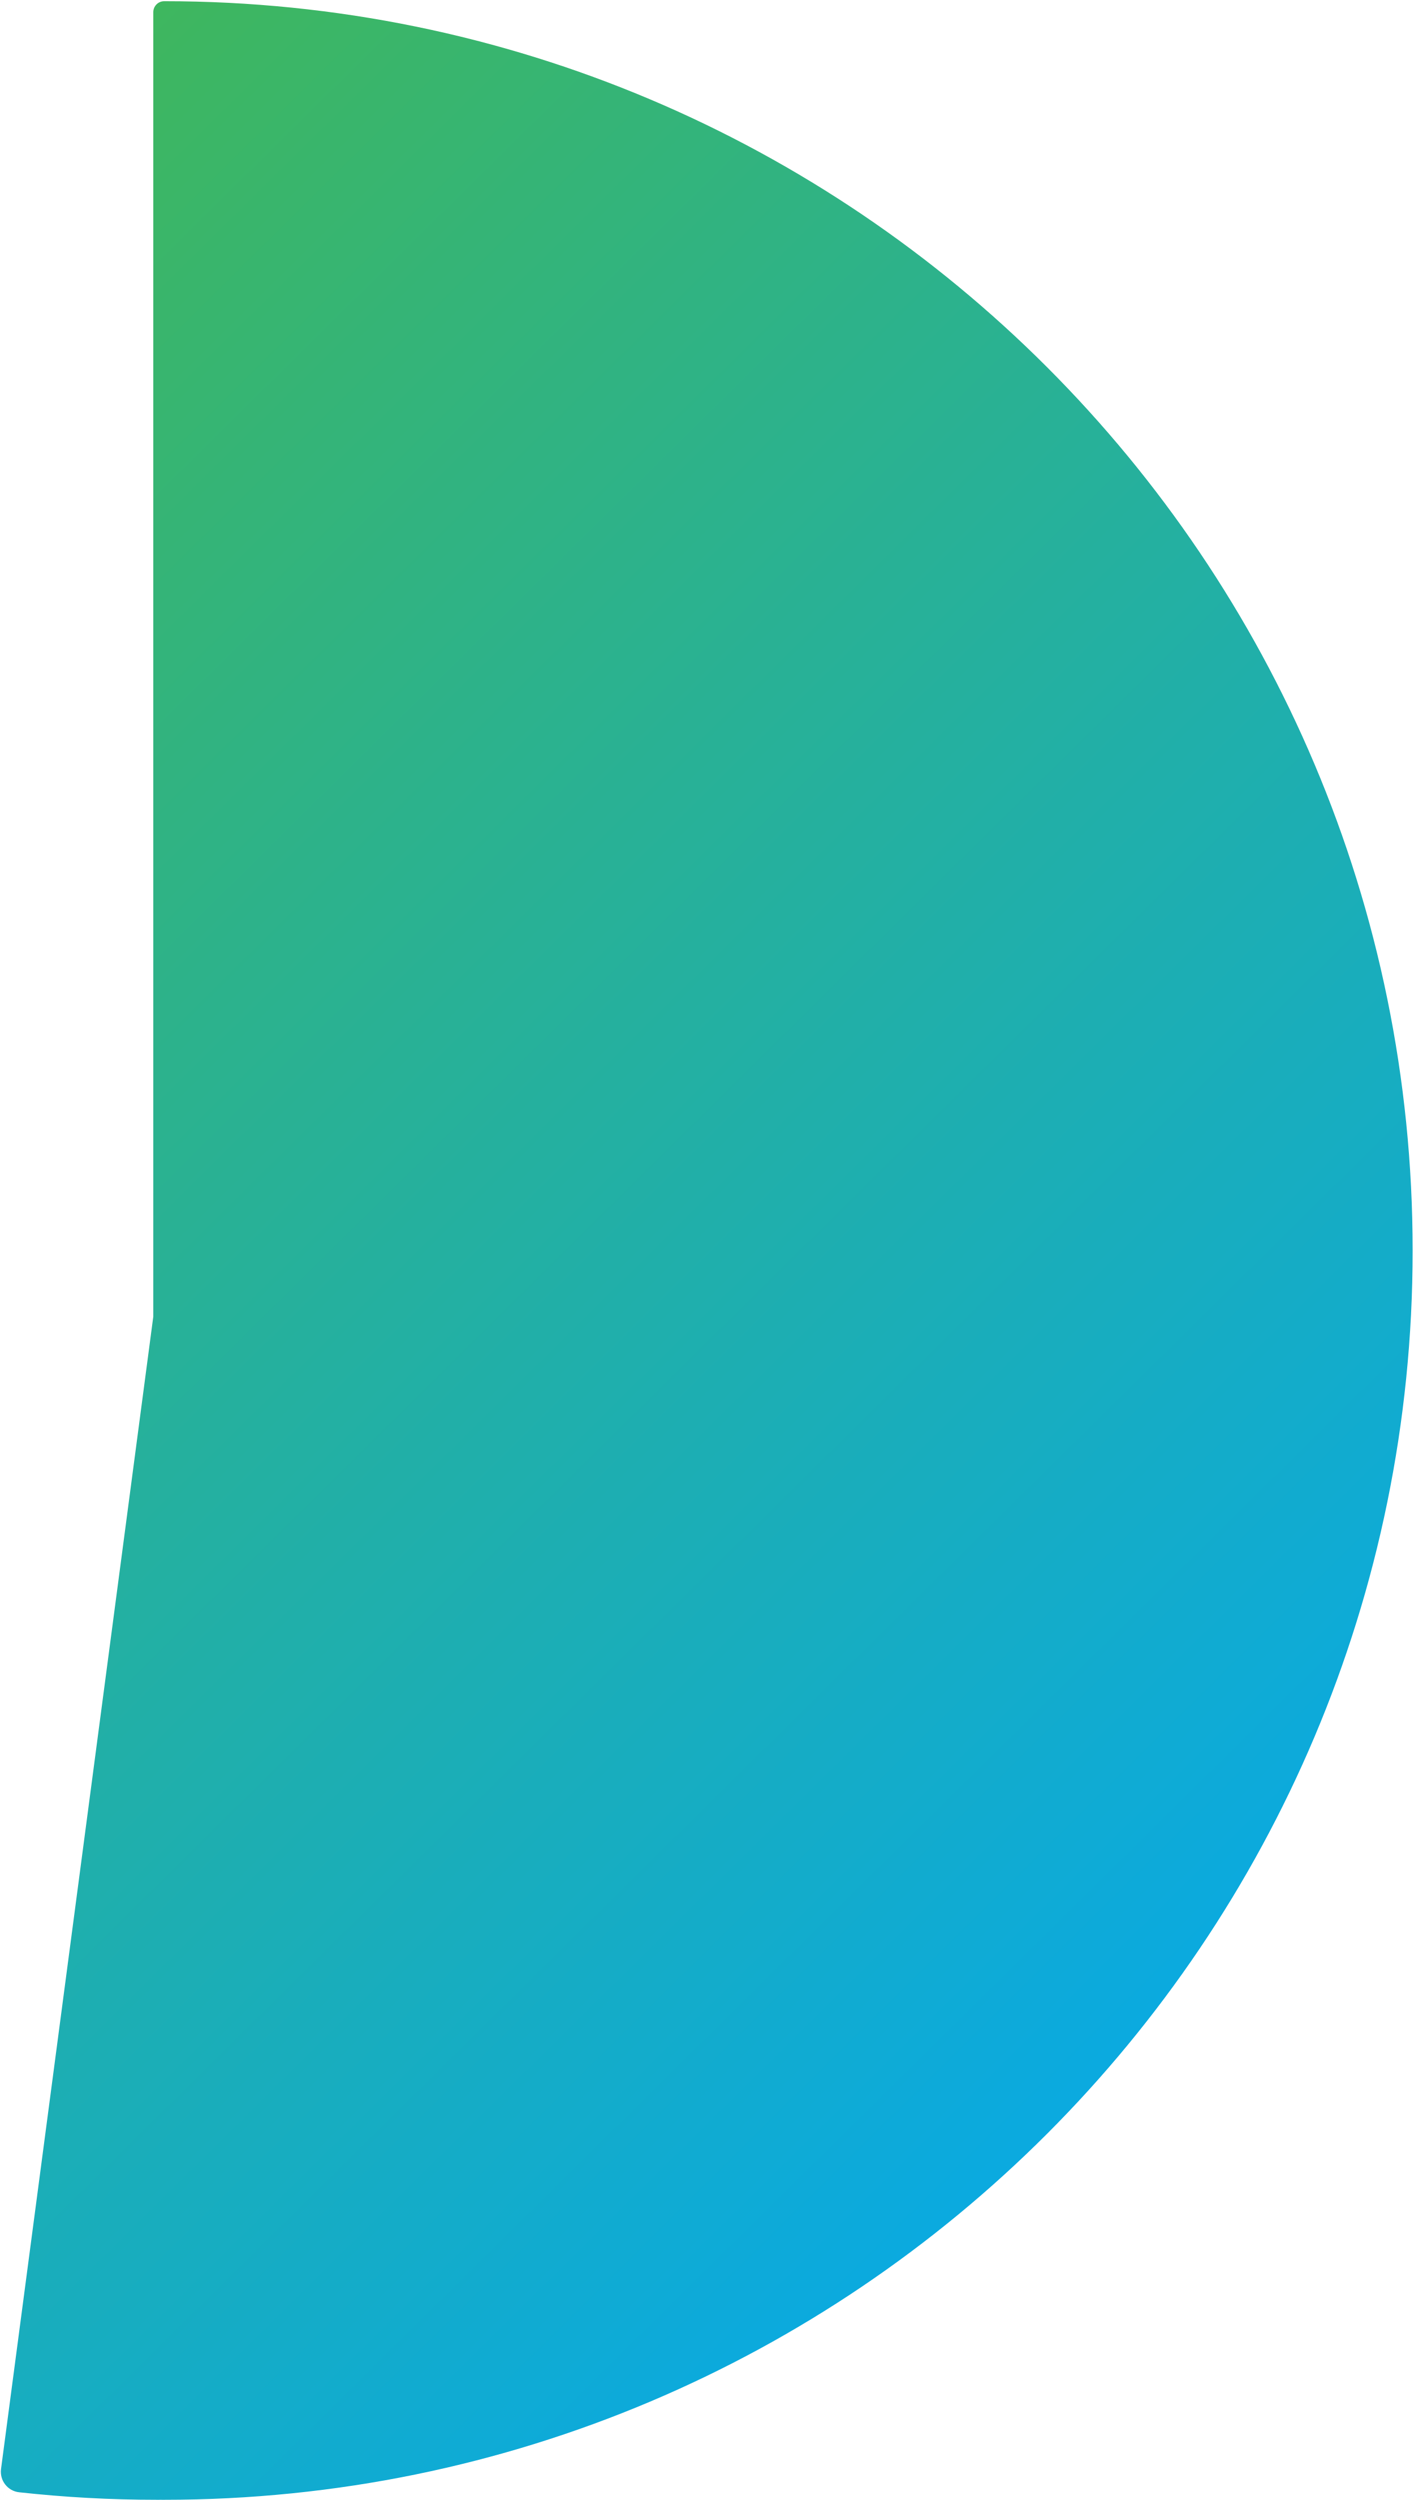 <svg width="339" height="599" viewBox="0 0 339 599" fill="none" xmlns="http://www.w3.org/2000/svg">
<path fill-rule="evenodd" clip-rule="evenodd" d="M39.37 0.287C37.92 0.287 36.752 1.467 36.752 2.916L36.752 315.42L0.247 591.52C-0.116 594.267 1.825 596.791 4.58 597.093C15.431 598.285 26.456 598.897 37.624 598.897C37.914 598.897 38.204 598.896 38.493 598.895C38.785 598.896 39.077 598.897 39.369 598.897C204.671 598.897 338.674 464.893 338.674 299.592C338.674 134.291 204.671 0.287 39.37 0.287Z" fill="url(#paint0_linear_153_58)"/>
<defs>
<linearGradient id="paint0_linear_153_58" x1="0.204" y1="-205.485" x2="527.64" y2="328.839" gradientUnits="userSpaceOnUse">
<stop stop-color="#50BB33"/>
<stop offset="1" stop-color="#04A8F0"/>
</linearGradient>
</defs>
</svg>
